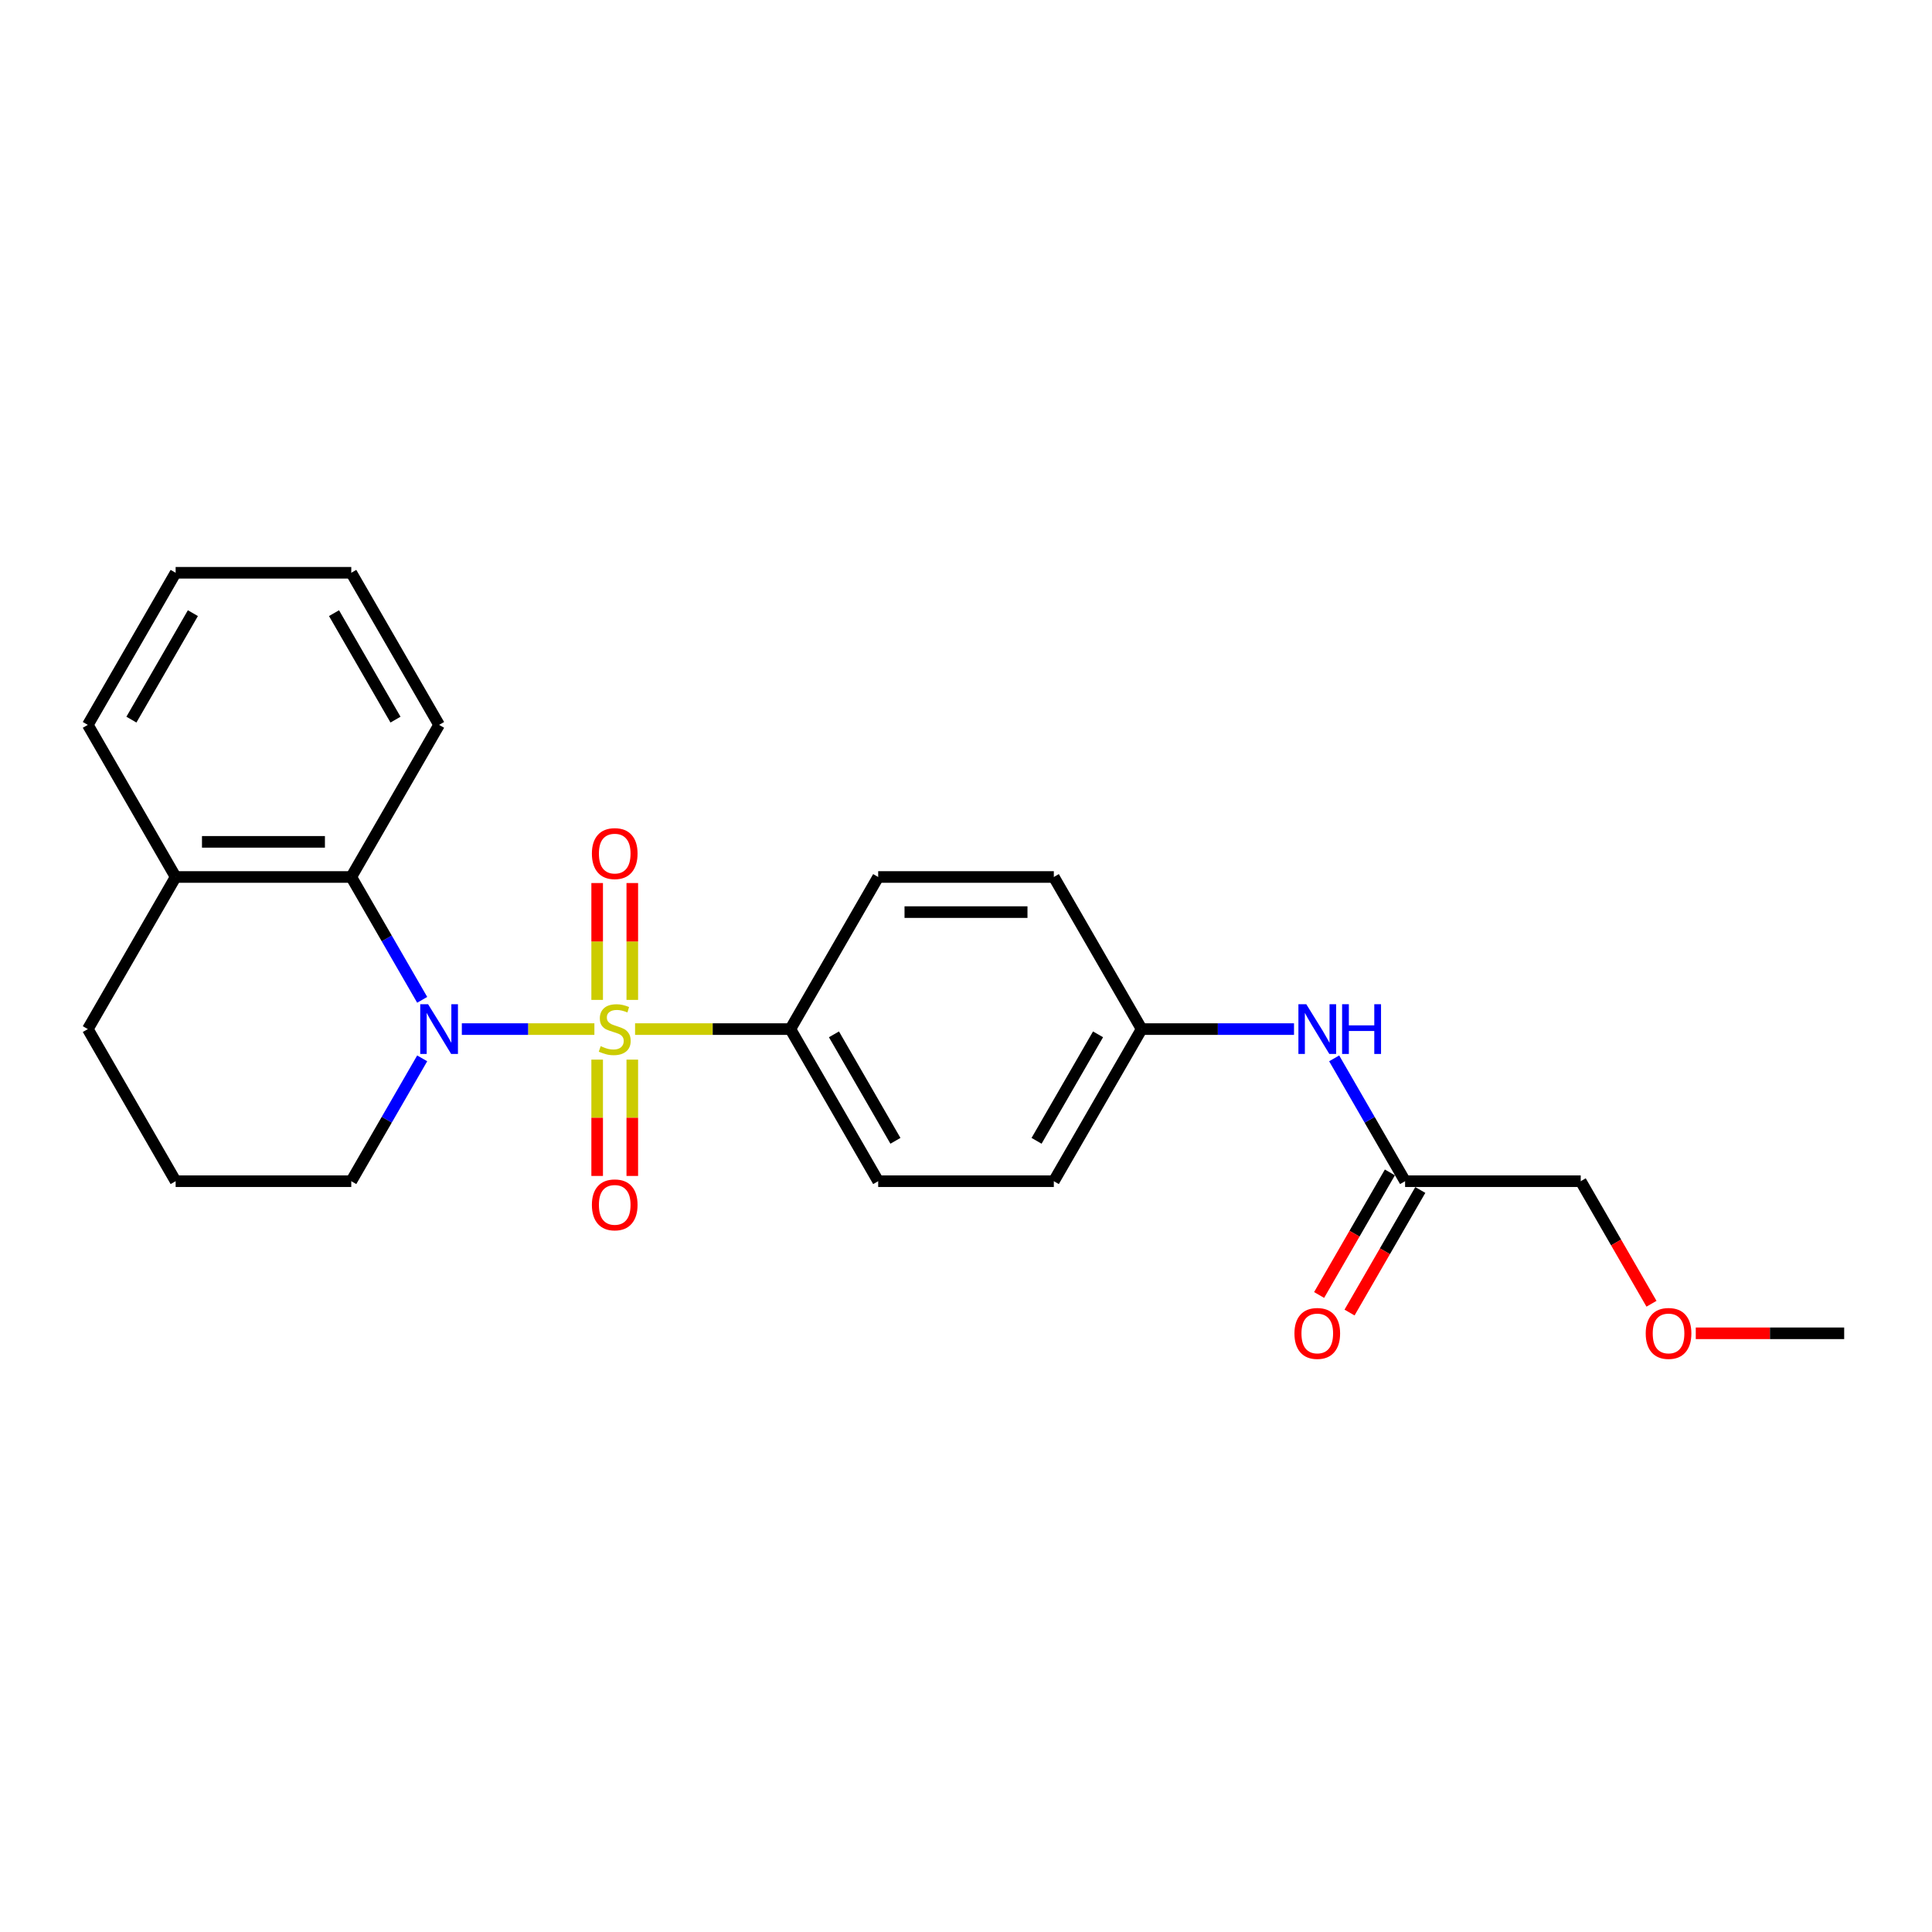 <?xml version='1.0' encoding='iso-8859-1'?>
<svg version='1.1' baseProfile='full'
              xmlns='http://www.w3.org/2000/svg'
                      xmlns:rdkit='http://www.rdkit.org/xml'
                      xmlns:xlink='http://www.w3.org/1999/xlink'
                  xml:space='preserve'
width='1000px' height='1000px' viewBox='0 0 1000 1000'>
<!-- END OF HEADER -->
<rect style='opacity:1.0;fill:#FFFFFF;stroke:none' width='1000' height='1000' x='0' y='0'> </rect>
<path class='bond-0' d='M 307.655,532.656 L 273.35,532.656' style='fill:none;fill-rule:evenodd;stroke:#CCCC00;stroke-width:6px;stroke-linecap:butt;stroke-linejoin:miter;stroke-opacity:1' />
<path class='bond-0' d='M 273.35,532.656 L 239.046,532.656' style='fill:none;fill-rule:evenodd;stroke:#0000FF;stroke-width:6px;stroke-linecap:butt;stroke-linejoin:miter;stroke-opacity:1' />
<path class='bond-1' d='M 328.709,532.656 L 368.9,532.656' style='fill:none;fill-rule:evenodd;stroke:#CCCC00;stroke-width:6px;stroke-linecap:butt;stroke-linejoin:miter;stroke-opacity:1' />
<path class='bond-1' d='M 368.9,532.656 L 409.091,532.656' style='fill:none;fill-rule:evenodd;stroke:#000000;stroke-width:6px;stroke-linecap:butt;stroke-linejoin:miter;stroke-opacity:1' />
<path class='bond-2' d='M 327.273,517.547 L 327.273,487.303' style='fill:none;fill-rule:evenodd;stroke:#CCCC00;stroke-width:6px;stroke-linecap:butt;stroke-linejoin:miter;stroke-opacity:1' />
<path class='bond-2' d='M 327.273,487.303 L 327.273,457.06' style='fill:none;fill-rule:evenodd;stroke:#FF0000;stroke-width:6px;stroke-linecap:butt;stroke-linejoin:miter;stroke-opacity:1' />
<path class='bond-2' d='M 309.091,517.547 L 309.091,487.303' style='fill:none;fill-rule:evenodd;stroke:#CCCC00;stroke-width:6px;stroke-linecap:butt;stroke-linejoin:miter;stroke-opacity:1' />
<path class='bond-2' d='M 309.091,487.303 L 309.091,457.06' style='fill:none;fill-rule:evenodd;stroke:#FF0000;stroke-width:6px;stroke-linecap:butt;stroke-linejoin:miter;stroke-opacity:1' />
<path class='bond-3' d='M 309.091,548.456 L 309.091,578.562' style='fill:none;fill-rule:evenodd;stroke:#CCCC00;stroke-width:6px;stroke-linecap:butt;stroke-linejoin:miter;stroke-opacity:1' />
<path class='bond-3' d='M 309.091,578.562 L 309.091,608.669' style='fill:none;fill-rule:evenodd;stroke:#FF0000;stroke-width:6px;stroke-linecap:butt;stroke-linejoin:miter;stroke-opacity:1' />
<path class='bond-3' d='M 327.273,548.456 L 327.273,578.562' style='fill:none;fill-rule:evenodd;stroke:#CCCC00;stroke-width:6px;stroke-linecap:butt;stroke-linejoin:miter;stroke-opacity:1' />
<path class='bond-3' d='M 327.273,578.562 L 327.273,608.669' style='fill:none;fill-rule:evenodd;stroke:#FF0000;stroke-width:6px;stroke-linecap:butt;stroke-linejoin:miter;stroke-opacity:1' />
<path class='bond-4' d='M 218.528,517.51 L 200.173,485.718' style='fill:none;fill-rule:evenodd;stroke:#0000FF;stroke-width:6px;stroke-linecap:butt;stroke-linejoin:miter;stroke-opacity:1' />
<path class='bond-4' d='M 200.173,485.718 L 181.818,453.926' style='fill:none;fill-rule:evenodd;stroke:#000000;stroke-width:6px;stroke-linecap:butt;stroke-linejoin:miter;stroke-opacity:1' />
<path class='bond-5' d='M 218.528,547.801 L 200.173,579.593' style='fill:none;fill-rule:evenodd;stroke:#0000FF;stroke-width:6px;stroke-linecap:butt;stroke-linejoin:miter;stroke-opacity:1' />
<path class='bond-5' d='M 200.173,579.593 L 181.818,611.385' style='fill:none;fill-rule:evenodd;stroke:#000000;stroke-width:6px;stroke-linecap:butt;stroke-linejoin:miter;stroke-opacity:1' />
<path class='bond-6' d='M 181.818,453.926 L 90.909,453.926' style='fill:none;fill-rule:evenodd;stroke:#000000;stroke-width:6px;stroke-linecap:butt;stroke-linejoin:miter;stroke-opacity:1' />
<path class='bond-6' d='M 168.182,435.744 L 104.545,435.744' style='fill:none;fill-rule:evenodd;stroke:#000000;stroke-width:6px;stroke-linecap:butt;stroke-linejoin:miter;stroke-opacity:1' />
<path class='bond-7' d='M 181.818,453.926 L 227.273,375.197' style='fill:none;fill-rule:evenodd;stroke:#000000;stroke-width:6px;stroke-linecap:butt;stroke-linejoin:miter;stroke-opacity:1' />
<path class='bond-8' d='M 409.091,532.656 L 454.545,611.385' style='fill:none;fill-rule:evenodd;stroke:#000000;stroke-width:6px;stroke-linecap:butt;stroke-linejoin:miter;stroke-opacity:1' />
<path class='bond-8' d='M 431.655,535.374 L 463.473,590.485' style='fill:none;fill-rule:evenodd;stroke:#000000;stroke-width:6px;stroke-linecap:butt;stroke-linejoin:miter;stroke-opacity:1' />
<path class='bond-9' d='M 409.091,532.656 L 454.545,453.926' style='fill:none;fill-rule:evenodd;stroke:#000000;stroke-width:6px;stroke-linecap:butt;stroke-linejoin:miter;stroke-opacity:1' />
<path class='bond-10' d='M 727.273,611.385 L 708.918,579.593' style='fill:none;fill-rule:evenodd;stroke:#000000;stroke-width:6px;stroke-linecap:butt;stroke-linejoin:miter;stroke-opacity:1' />
<path class='bond-10' d='M 708.918,579.593 L 690.562,547.801' style='fill:none;fill-rule:evenodd;stroke:#0000FF;stroke-width:6px;stroke-linecap:butt;stroke-linejoin:miter;stroke-opacity:1' />
<path class='bond-11' d='M 719.4,606.84 L 701.087,638.559' style='fill:none;fill-rule:evenodd;stroke:#000000;stroke-width:6px;stroke-linecap:butt;stroke-linejoin:miter;stroke-opacity:1' />
<path class='bond-11' d='M 701.087,638.559 L 682.773,670.279' style='fill:none;fill-rule:evenodd;stroke:#FF0000;stroke-width:6px;stroke-linecap:butt;stroke-linejoin:miter;stroke-opacity:1' />
<path class='bond-11' d='M 735.146,615.931 L 716.833,647.65' style='fill:none;fill-rule:evenodd;stroke:#000000;stroke-width:6px;stroke-linecap:butt;stroke-linejoin:miter;stroke-opacity:1' />
<path class='bond-11' d='M 716.833,647.65 L 698.519,679.369' style='fill:none;fill-rule:evenodd;stroke:#FF0000;stroke-width:6px;stroke-linecap:butt;stroke-linejoin:miter;stroke-opacity:1' />
<path class='bond-12' d='M 727.273,611.385 L 818.182,611.385' style='fill:none;fill-rule:evenodd;stroke:#000000;stroke-width:6px;stroke-linecap:butt;stroke-linejoin:miter;stroke-opacity:1' />
<path class='bond-13' d='M 669.782,532.656 L 630.345,532.656' style='fill:none;fill-rule:evenodd;stroke:#0000FF;stroke-width:6px;stroke-linecap:butt;stroke-linejoin:miter;stroke-opacity:1' />
<path class='bond-13' d='M 630.345,532.656 L 590.909,532.656' style='fill:none;fill-rule:evenodd;stroke:#000000;stroke-width:6px;stroke-linecap:butt;stroke-linejoin:miter;stroke-opacity:1' />
<path class='bond-14' d='M 90.909,453.926 L 45.455,375.197' style='fill:none;fill-rule:evenodd;stroke:#000000;stroke-width:6px;stroke-linecap:butt;stroke-linejoin:miter;stroke-opacity:1' />
<path class='bond-15' d='M 90.909,453.926 L 45.455,532.656' style='fill:none;fill-rule:evenodd;stroke:#000000;stroke-width:6px;stroke-linecap:butt;stroke-linejoin:miter;stroke-opacity:1' />
<path class='bond-16' d='M 454.545,611.385 L 545.455,611.385' style='fill:none;fill-rule:evenodd;stroke:#000000;stroke-width:6px;stroke-linecap:butt;stroke-linejoin:miter;stroke-opacity:1' />
<path class='bond-17' d='M 454.545,453.926 L 545.455,453.926' style='fill:none;fill-rule:evenodd;stroke:#000000;stroke-width:6px;stroke-linecap:butt;stroke-linejoin:miter;stroke-opacity:1' />
<path class='bond-17' d='M 468.182,472.108 L 531.818,472.108' style='fill:none;fill-rule:evenodd;stroke:#000000;stroke-width:6px;stroke-linecap:butt;stroke-linejoin:miter;stroke-opacity:1' />
<path class='bond-18' d='M 181.818,611.385 L 90.909,611.385' style='fill:none;fill-rule:evenodd;stroke:#000000;stroke-width:6px;stroke-linecap:butt;stroke-linejoin:miter;stroke-opacity:1' />
<path class='bond-19' d='M 590.909,532.656 L 545.455,453.926' style='fill:none;fill-rule:evenodd;stroke:#000000;stroke-width:6px;stroke-linecap:butt;stroke-linejoin:miter;stroke-opacity:1' />
<path class='bond-20' d='M 590.909,532.656 L 545.455,611.385' style='fill:none;fill-rule:evenodd;stroke:#000000;stroke-width:6px;stroke-linecap:butt;stroke-linejoin:miter;stroke-opacity:1' />
<path class='bond-20' d='M 568.345,535.374 L 536.527,590.485' style='fill:none;fill-rule:evenodd;stroke:#000000;stroke-width:6px;stroke-linecap:butt;stroke-linejoin:miter;stroke-opacity:1' />
<path class='bond-21' d='M 227.273,375.197 L 181.818,296.467' style='fill:none;fill-rule:evenodd;stroke:#000000;stroke-width:6px;stroke-linecap:butt;stroke-linejoin:miter;stroke-opacity:1' />
<path class='bond-21' d='M 204.709,372.478 L 172.89,317.367' style='fill:none;fill-rule:evenodd;stroke:#000000;stroke-width:6px;stroke-linecap:butt;stroke-linejoin:miter;stroke-opacity:1' />
<path class='bond-22' d='M 818.182,611.385 L 836.495,643.105' style='fill:none;fill-rule:evenodd;stroke:#000000;stroke-width:6px;stroke-linecap:butt;stroke-linejoin:miter;stroke-opacity:1' />
<path class='bond-22' d='M 836.495,643.105 L 854.808,674.824' style='fill:none;fill-rule:evenodd;stroke:#FF0000;stroke-width:6px;stroke-linecap:butt;stroke-linejoin:miter;stroke-opacity:1' />
<path class='bond-23' d='M 90.909,611.385 L 45.455,532.656' style='fill:none;fill-rule:evenodd;stroke:#000000;stroke-width:6px;stroke-linecap:butt;stroke-linejoin:miter;stroke-opacity:1' />
<path class='bond-24' d='M 877.727,690.115 L 916.136,690.115' style='fill:none;fill-rule:evenodd;stroke:#FF0000;stroke-width:6px;stroke-linecap:butt;stroke-linejoin:miter;stroke-opacity:1' />
<path class='bond-24' d='M 916.136,690.115 L 954.545,690.115' style='fill:none;fill-rule:evenodd;stroke:#000000;stroke-width:6px;stroke-linecap:butt;stroke-linejoin:miter;stroke-opacity:1' />
<path class='bond-25' d='M 45.455,375.197 L 90.909,296.467' style='fill:none;fill-rule:evenodd;stroke:#000000;stroke-width:6px;stroke-linecap:butt;stroke-linejoin:miter;stroke-opacity:1' />
<path class='bond-25' d='M 68.019,372.478 L 99.837,317.367' style='fill:none;fill-rule:evenodd;stroke:#000000;stroke-width:6px;stroke-linecap:butt;stroke-linejoin:miter;stroke-opacity:1' />
<path class='bond-26' d='M 181.818,296.467 L 90.909,296.467' style='fill:none;fill-rule:evenodd;stroke:#000000;stroke-width:6px;stroke-linecap:butt;stroke-linejoin:miter;stroke-opacity:1' />
<path  class='atom-0' d='M 310.909 541.492
Q 311.2 541.601, 312.4 542.11
Q 313.6 542.619, 314.909 542.947
Q 316.255 543.238, 317.564 543.238
Q 320 543.238, 321.418 542.074
Q 322.836 540.874, 322.836 538.801
Q 322.836 537.383, 322.109 536.51
Q 321.418 535.638, 320.327 535.165
Q 319.236 534.692, 317.418 534.147
Q 315.127 533.456, 313.745 532.801
Q 312.4 532.147, 311.418 530.765
Q 310.473 529.383, 310.473 527.056
Q 310.473 523.819, 312.655 521.819
Q 314.873 519.819, 319.236 519.819
Q 322.218 519.819, 325.6 521.238
L 324.764 524.038
Q 321.673 522.765, 319.345 522.765
Q 316.836 522.765, 315.455 523.819
Q 314.073 524.838, 314.109 526.619
Q 314.109 528.001, 314.8 528.838
Q 315.527 529.674, 316.545 530.147
Q 317.6 530.619, 319.345 531.165
Q 321.673 531.892, 323.055 532.619
Q 324.436 533.347, 325.418 534.838
Q 326.436 536.292, 326.436 538.801
Q 326.436 542.365, 324.036 544.292
Q 321.673 546.183, 317.709 546.183
Q 315.418 546.183, 313.673 545.674
Q 311.964 545.201, 309.927 544.365
L 310.909 541.492
' fill='#CCCC00'/>
<path  class='atom-1' d='M 221.582 519.783
L 230.018 533.419
Q 230.855 534.765, 232.2 537.201
Q 233.545 539.638, 233.618 539.783
L 233.618 519.783
L 237.036 519.783
L 237.036 545.528
L 233.509 545.528
L 224.455 530.619
Q 223.4 528.874, 222.273 526.874
Q 221.182 524.874, 220.855 524.256
L 220.855 545.528
L 217.509 545.528
L 217.509 519.783
L 221.582 519.783
' fill='#0000FF'/>
<path  class='atom-4' d='M 306.364 441.819
Q 306.364 435.638, 309.418 432.183
Q 312.473 428.728, 318.182 428.728
Q 323.891 428.728, 326.945 432.183
Q 330 435.638, 330 441.819
Q 330 448.074, 326.909 451.638
Q 323.818 455.165, 318.182 455.165
Q 312.509 455.165, 309.418 451.638
Q 306.364 448.11, 306.364 441.819
M 318.182 452.256
Q 322.109 452.256, 324.218 449.638
Q 326.364 446.983, 326.364 441.819
Q 326.364 436.765, 324.218 434.219
Q 322.109 431.638, 318.182 431.638
Q 314.255 431.638, 312.109 434.183
Q 310 436.728, 310 441.819
Q 310 447.019, 312.109 449.638
Q 314.255 452.256, 318.182 452.256
' fill='#FF0000'/>
<path  class='atom-5' d='M 306.364 623.638
Q 306.364 617.456, 309.418 614.001
Q 312.473 610.547, 318.182 610.547
Q 323.891 610.547, 326.945 614.001
Q 330 617.456, 330 623.638
Q 330 629.892, 326.909 633.456
Q 323.818 636.983, 318.182 636.983
Q 312.509 636.983, 309.418 633.456
Q 306.364 629.928, 306.364 623.638
M 318.182 634.074
Q 322.109 634.074, 324.218 631.456
Q 326.364 628.801, 326.364 623.638
Q 326.364 618.583, 324.218 616.038
Q 322.109 613.456, 318.182 613.456
Q 314.255 613.456, 312.109 616.001
Q 310 618.547, 310 623.638
Q 310 628.838, 312.109 631.456
Q 314.255 634.074, 318.182 634.074
' fill='#FF0000'/>
<path  class='atom-7' d='M 676.127 519.783
L 684.564 533.419
Q 685.4 534.765, 686.745 537.201
Q 688.091 539.638, 688.164 539.783
L 688.164 519.783
L 691.582 519.783
L 691.582 545.528
L 688.055 545.528
L 679 530.619
Q 677.945 528.874, 676.818 526.874
Q 675.727 524.874, 675.4 524.256
L 675.4 545.528
L 672.055 545.528
L 672.055 519.783
L 676.127 519.783
' fill='#0000FF'/>
<path  class='atom-7' d='M 694.673 519.783
L 698.164 519.783
L 698.164 530.728
L 711.327 530.728
L 711.327 519.783
L 714.818 519.783
L 714.818 545.528
L 711.327 545.528
L 711.327 533.638
L 698.164 533.638
L 698.164 545.528
L 694.673 545.528
L 694.673 519.783
' fill='#0000FF'/>
<path  class='atom-9' d='M 670 690.188
Q 670 684.006, 673.055 680.551
Q 676.109 677.097, 681.818 677.097
Q 687.527 677.097, 690.582 680.551
Q 693.636 684.006, 693.636 690.188
Q 693.636 696.442, 690.545 700.006
Q 687.455 703.533, 681.818 703.533
Q 676.145 703.533, 673.055 700.006
Q 670 696.479, 670 690.188
M 681.818 700.624
Q 685.745 700.624, 687.855 698.006
Q 690 695.351, 690 690.188
Q 690 685.133, 687.855 682.588
Q 685.745 680.006, 681.818 680.006
Q 677.891 680.006, 675.745 682.551
Q 673.636 685.097, 673.636 690.188
Q 673.636 695.388, 675.745 698.006
Q 677.891 700.624, 681.818 700.624
' fill='#FF0000'/>
<path  class='atom-19' d='M 851.818 690.188
Q 851.818 684.006, 854.873 680.551
Q 857.927 677.097, 863.636 677.097
Q 869.345 677.097, 872.4 680.551
Q 875.455 684.006, 875.455 690.188
Q 875.455 696.442, 872.364 700.006
Q 869.273 703.533, 863.636 703.533
Q 857.964 703.533, 854.873 700.006
Q 851.818 696.479, 851.818 690.188
M 863.636 700.624
Q 867.564 700.624, 869.673 698.006
Q 871.818 695.351, 871.818 690.188
Q 871.818 685.133, 869.673 682.588
Q 867.564 680.006, 863.636 680.006
Q 859.709 680.006, 857.564 682.551
Q 855.455 685.097, 855.455 690.188
Q 855.455 695.388, 857.564 698.006
Q 859.709 700.624, 863.636 700.624
' fill='#FF0000'/>
</svg>
